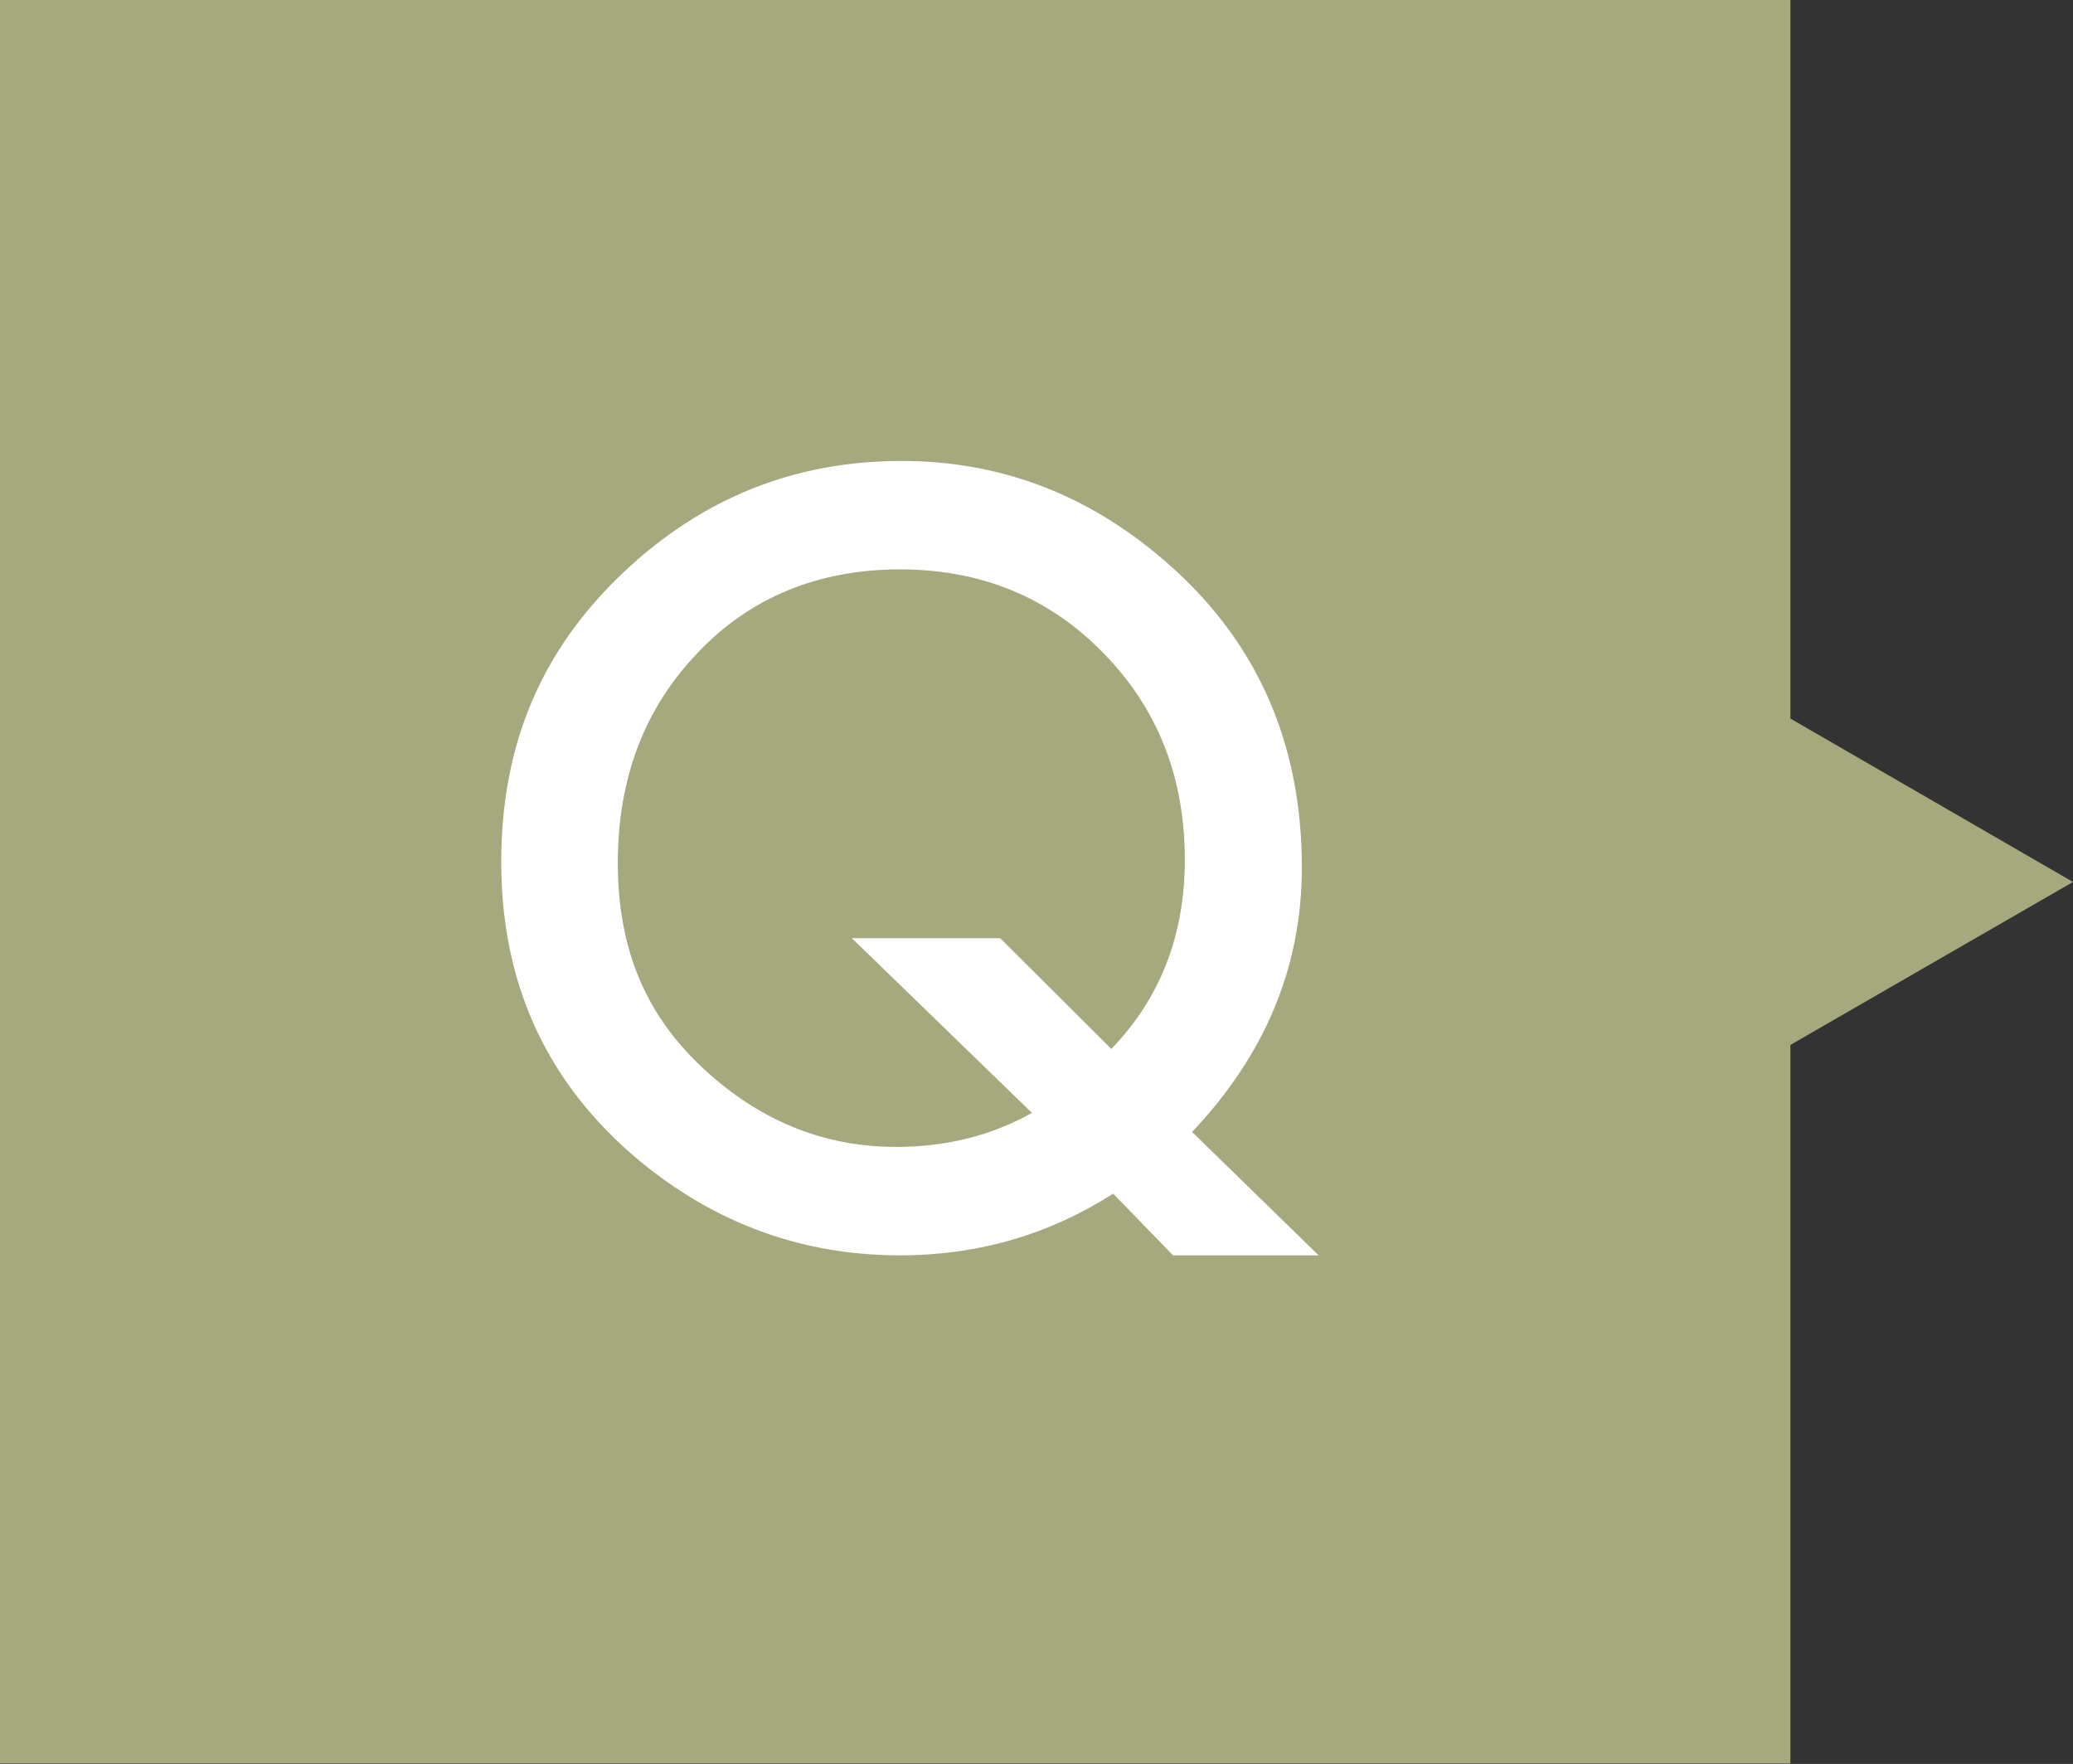 <?xml version="1.0" encoding="UTF-8"?><svg xmlns="http://www.w3.org/2000/svg" viewBox="0 0 45.7 38.88"><rect x="0" y="0" width="45.7" height="38.88" fill="#333333" stroke="none"/><defs><style>.d{fill:#fff;}.e{fill:#a5a97d;stroke:#a5a97d;stroke-miterlimit:10;stroke-width:.18px;}</style></defs><g id="a"/><g id="b"><g id="c"><g><polygon class="e" points=".09 .09 .09 38.78 39.38 38.78 39.38 22.98 45.52 19.44 39.38 15.89 39.38 .09 .09 .09"/><path class="d" d="M29.06,27.67h-3.2l-1.32-1.36c-1.41,.9-2.97,1.36-4.7,1.36-2.24,0-4.23-.76-5.96-2.27-1.89-1.67-2.83-3.8-2.83-6.4s.89-4.67,2.68-6.37c1.74-1.65,3.78-2.47,6.15-2.47,2.14,0,4.07,.72,5.76,2.17,2.04,1.74,3.06,4,3.06,6.79,0,2.19-.81,4.13-2.42,5.83l2.79,2.72Zm-7.01-6.99l2.45,2.44c1.08-1.12,1.62-2.51,1.62-4.17,0-1.82-.6-3.34-1.8-4.56-1.2-1.23-2.7-1.84-4.48-1.84s-3.3,.61-4.46,1.84c-1.17,1.22-1.76,2.76-1.76,4.63s.6,3.31,1.82,4.47c1.26,1.2,2.7,1.79,4.32,1.79,1.1,0,2.1-.25,2.99-.75l-3.97-3.85h3.29Z"/></g></g></g></svg>
